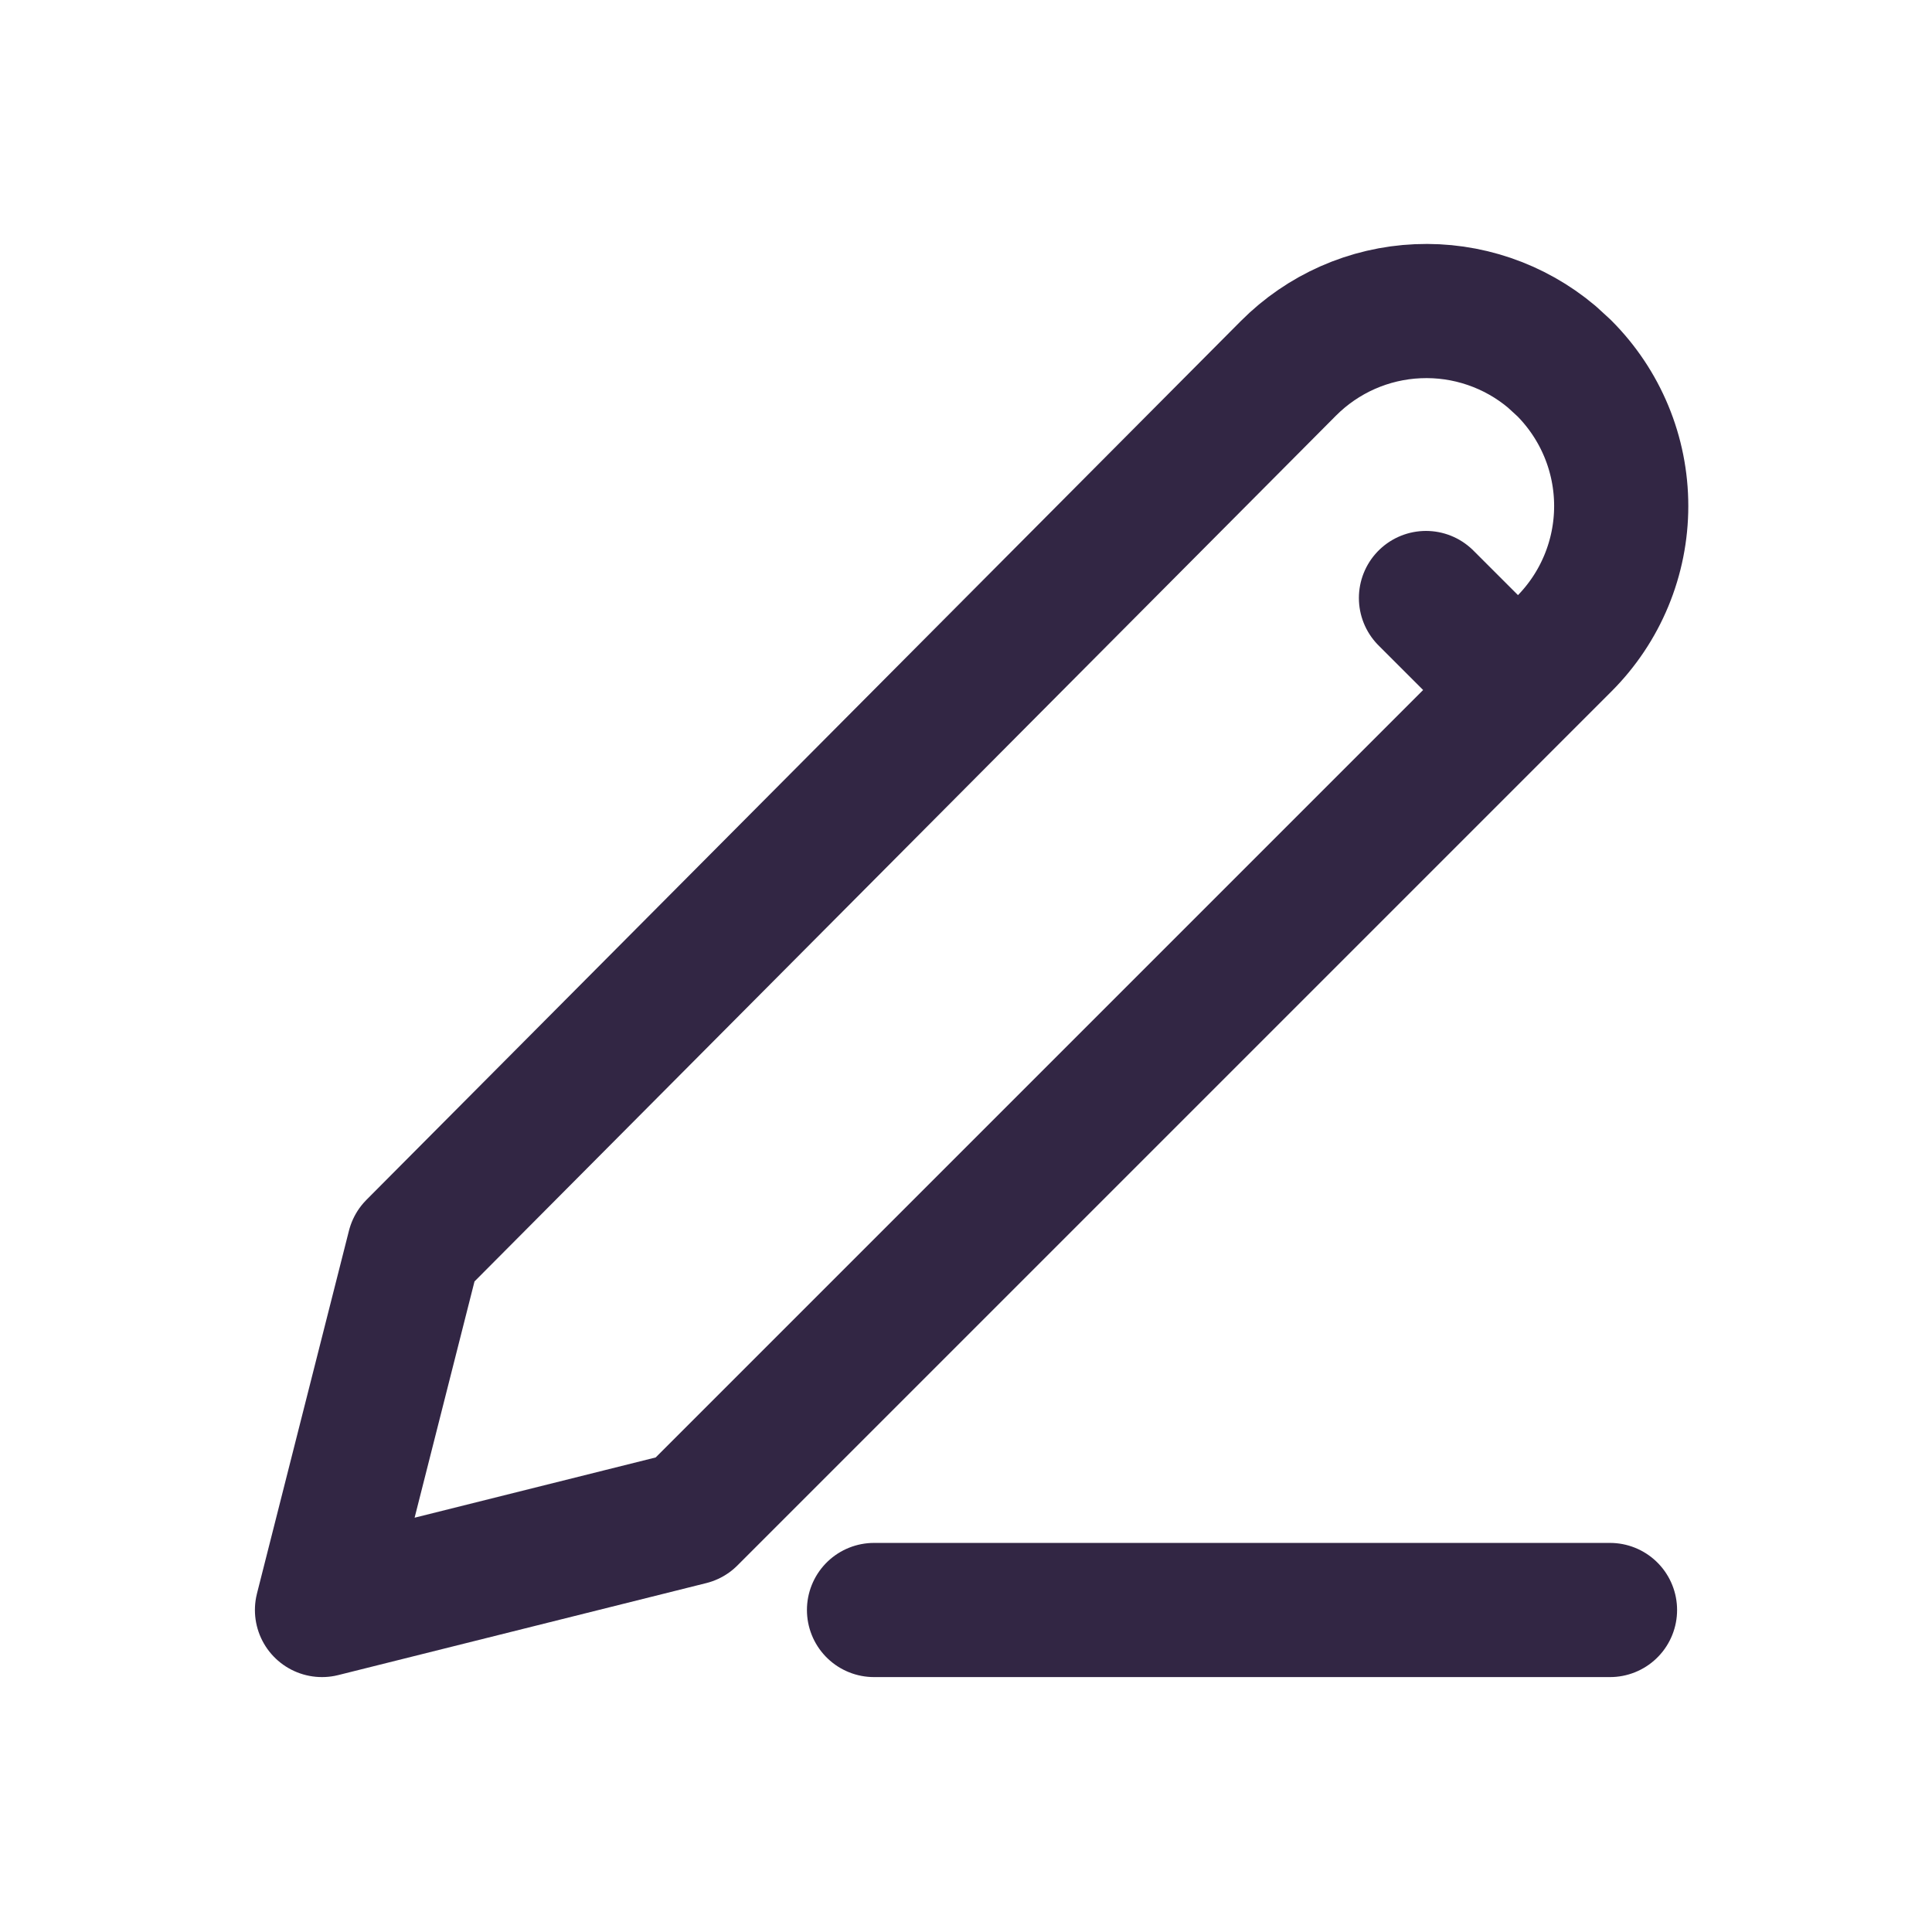 <?xml version="1.0" encoding="UTF-8"?> <svg xmlns="http://www.w3.org/2000/svg" width="36" height="36" viewBox="0 0 36 36" fill="none"><path d="M16.286 30H30M26.571 11.143L28.286 12.857M29.143 6.857C29.481 7.195 29.749 7.596 29.932 8.037C30.115 8.478 30.209 8.951 30.209 9.429C30.209 9.906 30.115 10.379 29.932 10.82C29.749 11.262 29.481 11.662 29.143 12L12.857 28.286L6 30L7.714 23.239L24.007 6.864C24.649 6.219 25.51 5.838 26.42 5.799C27.329 5.759 28.221 6.063 28.917 6.65L29.143 6.857Z" stroke="#322644" stroke-width="2.5" stroke-linecap="round" stroke-linejoin="round"></path></svg> 
